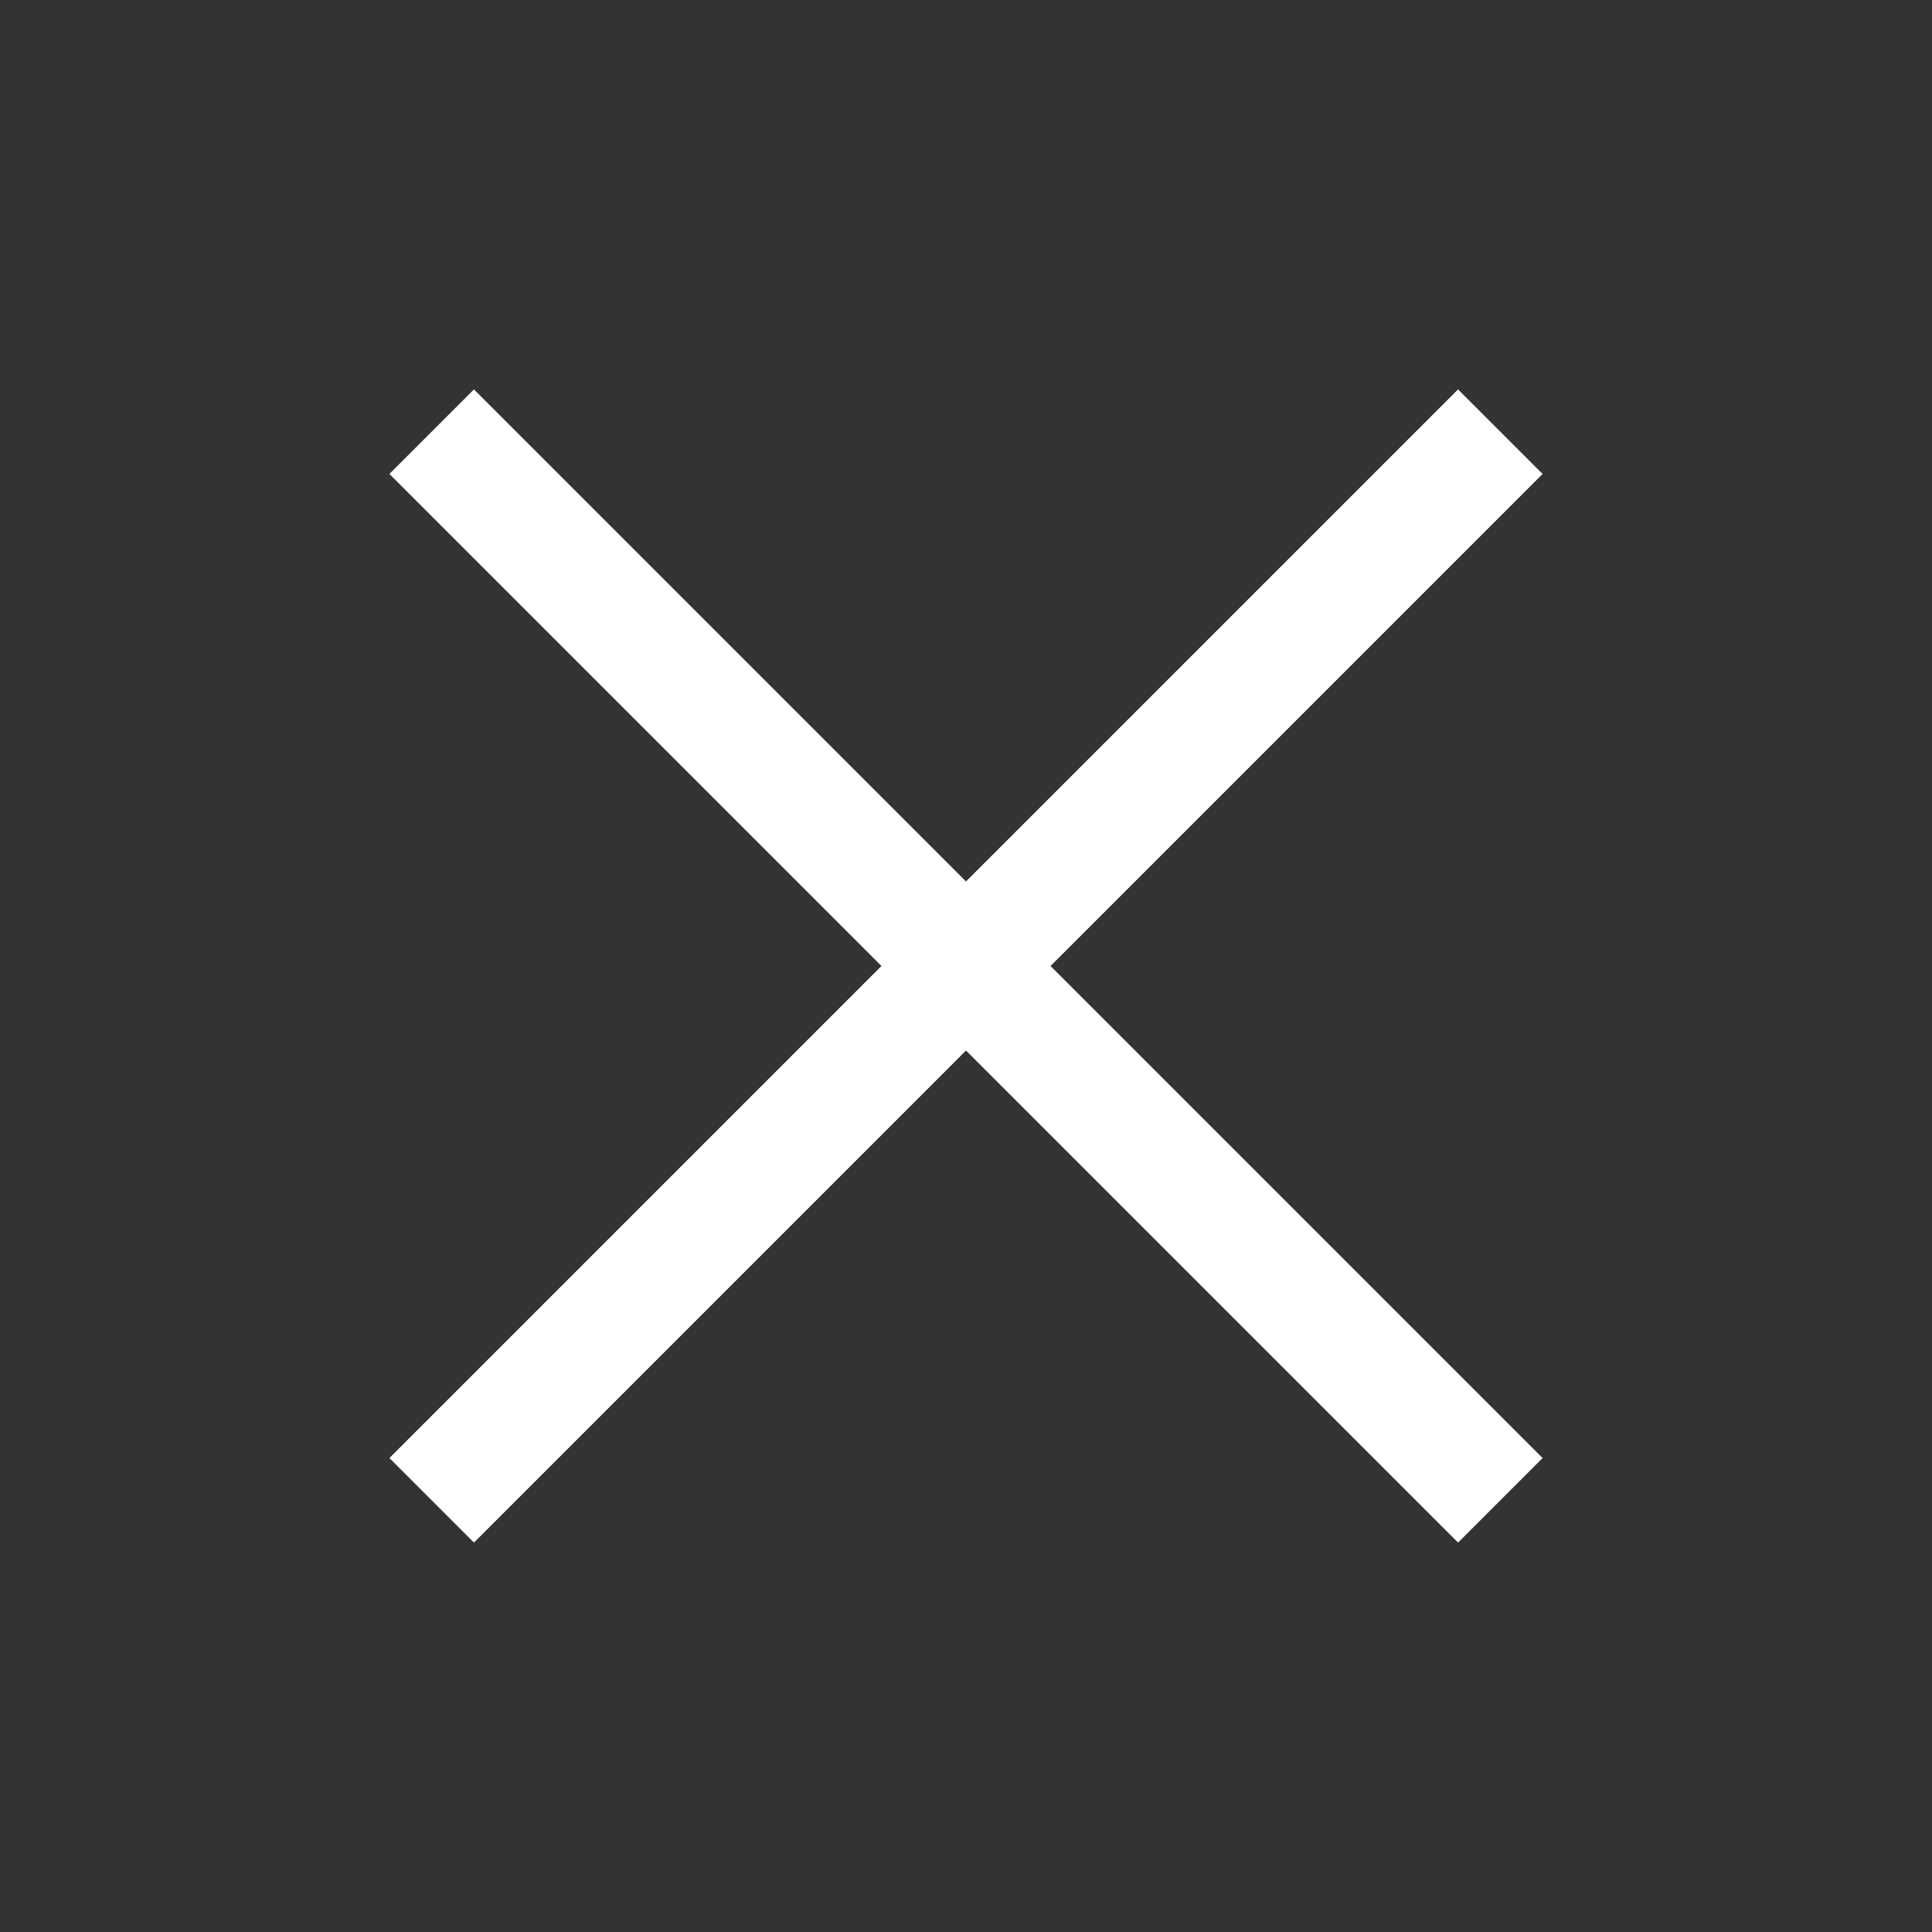 <?xml version="1.0" encoding="utf-8"?>
<!-- Generator: Adobe Illustrator 27.7.0, SVG Export Plug-In . SVG Version: 6.00 Build 0)  -->
<svg version="1.1" id="Capa_1" xmlns="http://www.w3.org/2000/svg" xmlns:xlink="http://www.w3.org/1999/xlink" x="0px" y="0px"
	 viewBox="0 0 64 64" style="enable-background:new 0 0 64 64;" xml:space="preserve">
<rect x="0" y="0" width="64" height="64" fill="#333333" stroke="none"/>
<style type="text/css">
	.st0{fill:#FFFFFF;}
</style>
<path class="st0" d="M51.1,15.7l-2.8-2.8L32,29.2L15.7,12.9l-2.8,2.8L29.2,32L12.9,48.3l2.8,2.8L32,34.8l16.3,16.3l2.8-2.8L34.8,32
	L51.1,15.7z"/>
</svg>
